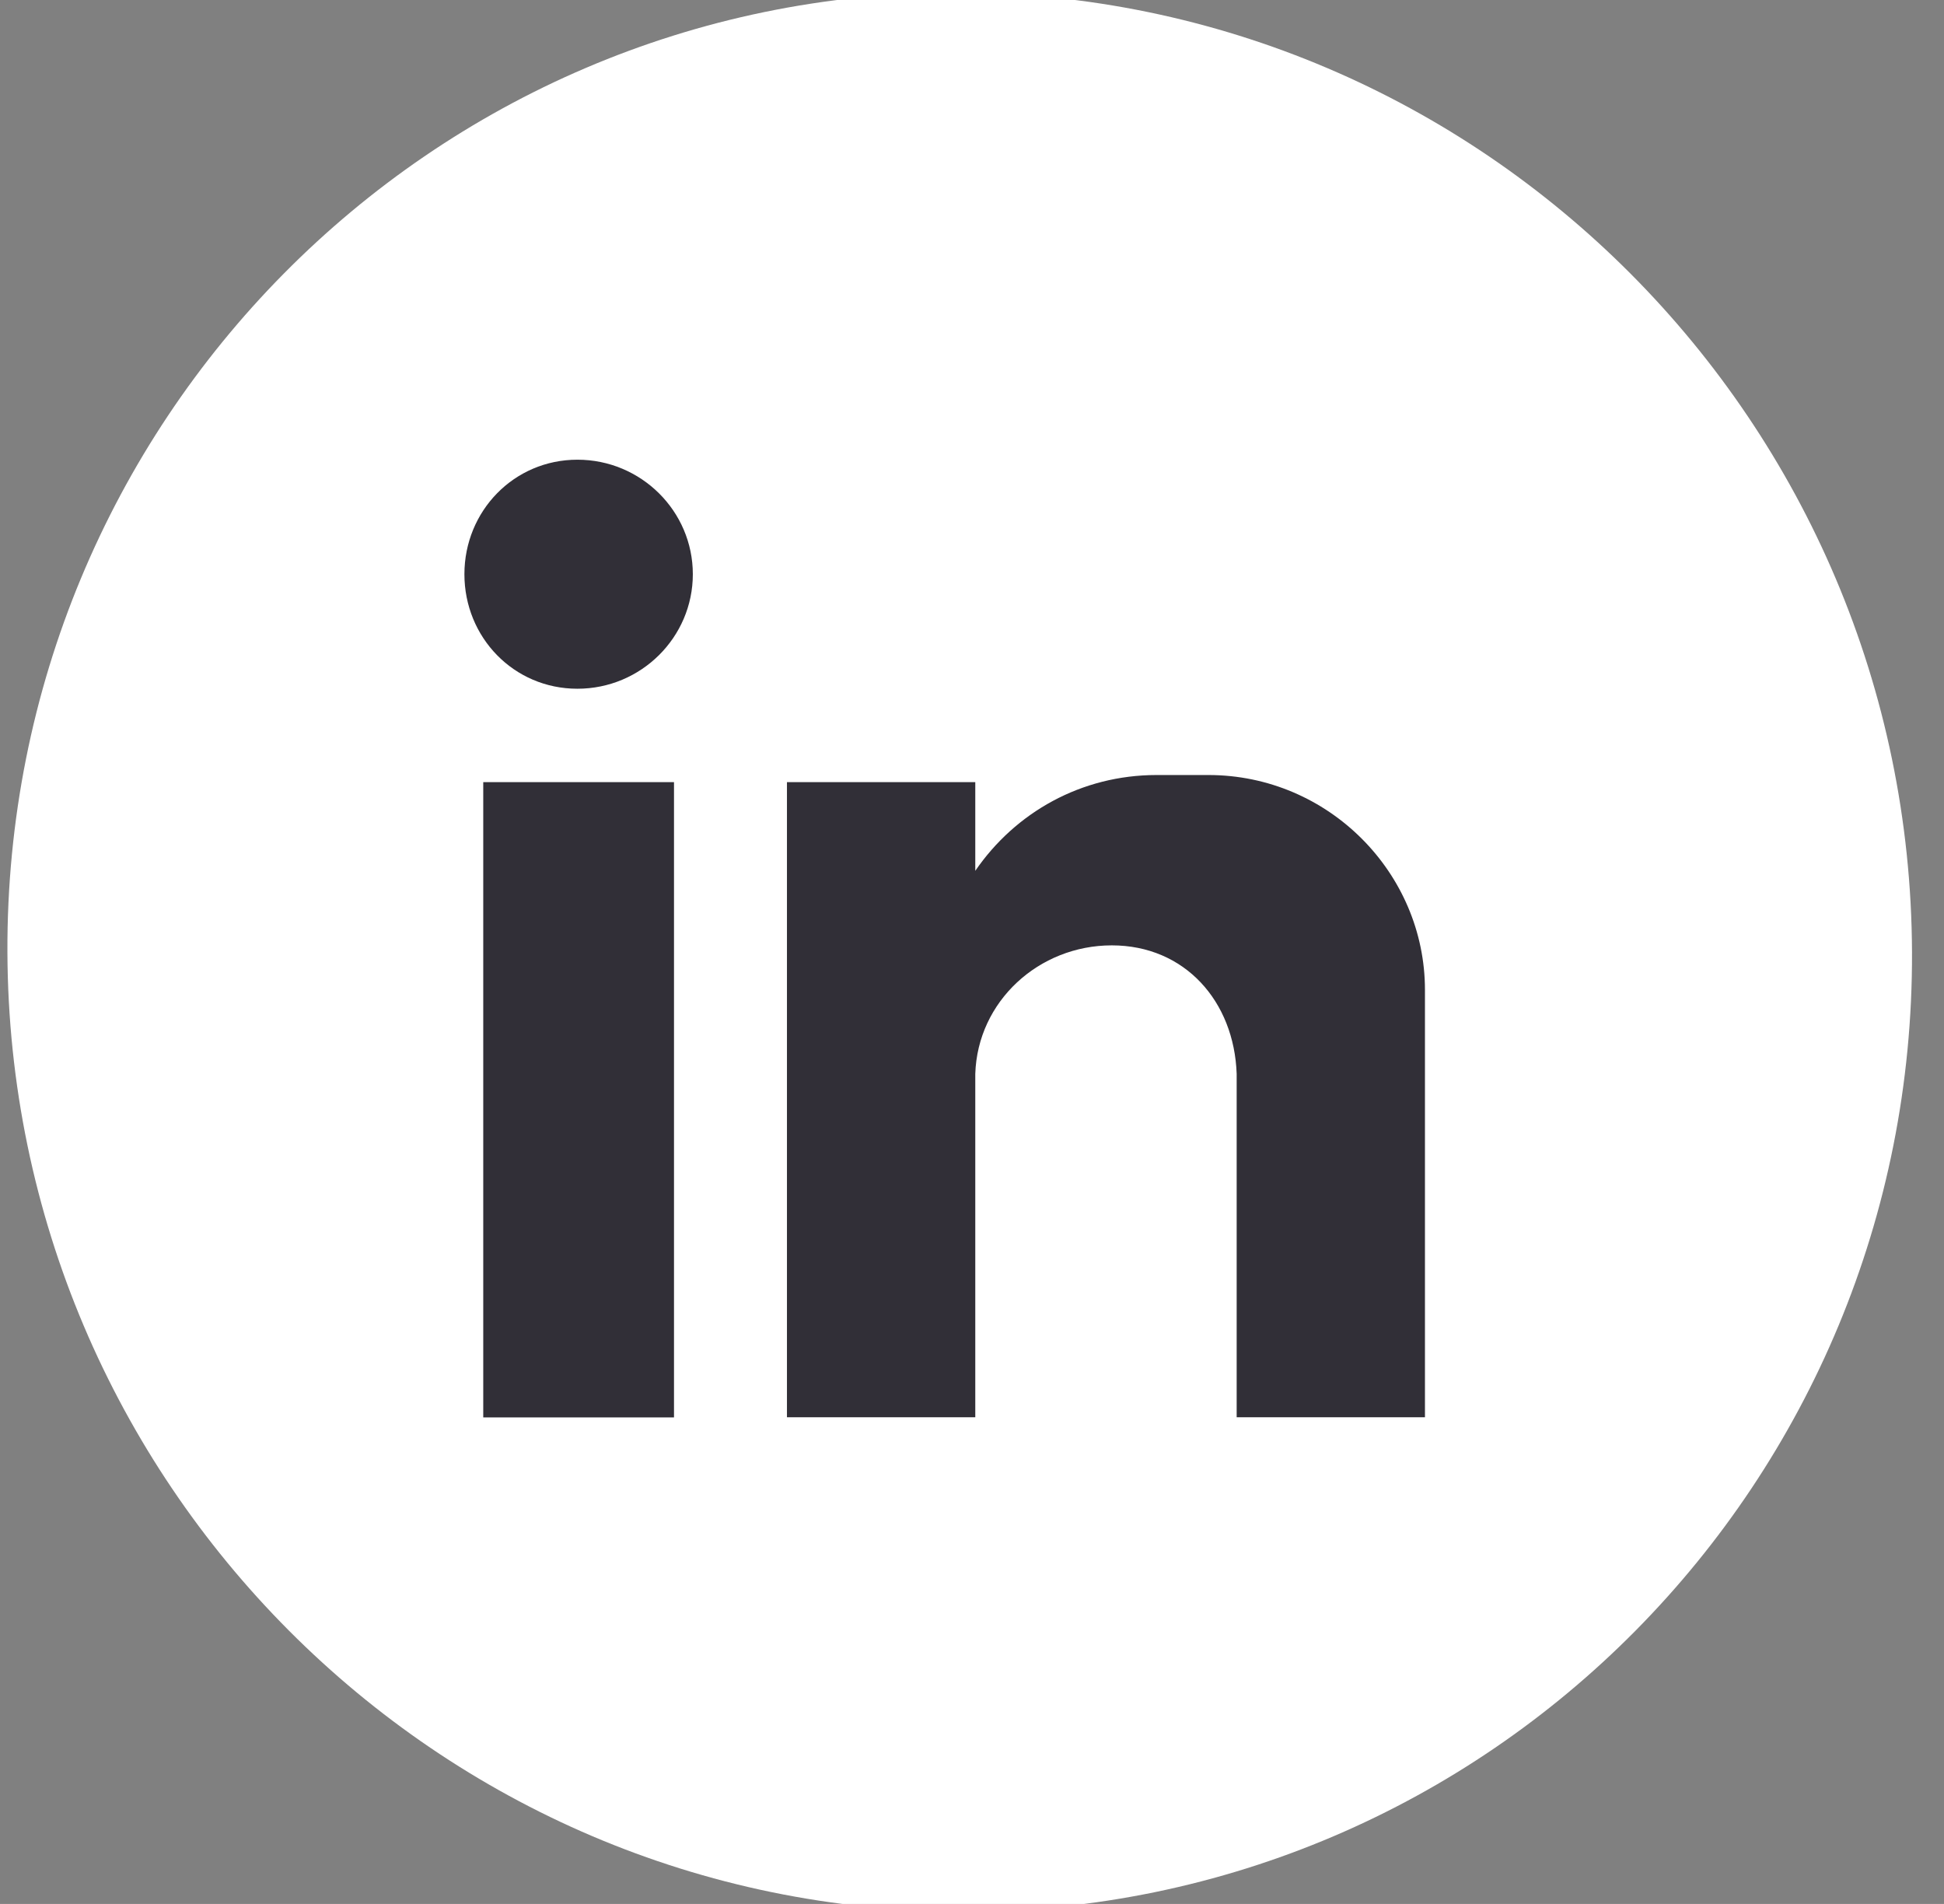 <svg width="48" height="47" viewBox="0 0 48 47" fill="none" xmlns="http://www.w3.org/2000/svg">
<rect x="0" y="0" width="48" height="47" fill="#808080" stroke="none"/>
<path d="M23.786 47.189C36.772 47.189 47.259 36.585 47.21 23.503C47.16 10.422 36.593 -0.183 23.607 -0.183C10.621 -0.183 0.134 10.422 0.183 23.503C0.232 36.585 10.8 47.189 23.786 47.189Z" fill="white"/>
<path fill-rule="evenodd" clip-rule="evenodd" d="M11.932 19.307H16.642V34.99H11.932V19.307ZM14.257 11.348C15.828 11.348 17.107 12.616 17.107 14.175C17.107 15.733 15.828 17.002 14.257 17.002C12.685 17.002 11.467 15.733 11.467 14.175C11.467 12.616 12.69 11.348 14.257 11.348ZM19.431 19.307H24.081V21.497C25.071 20.054 26.699 19.132 28.558 19.132H29.837C32.804 19.132 35.184 21.553 35.184 24.435V34.986H30.535V33.542V26.51C30.474 24.72 29.256 23.337 27.452 23.337C25.648 23.337 24.137 24.72 24.081 26.51V34.986H19.431V19.302V19.307Z" fill="#312F37"/>
</svg>
